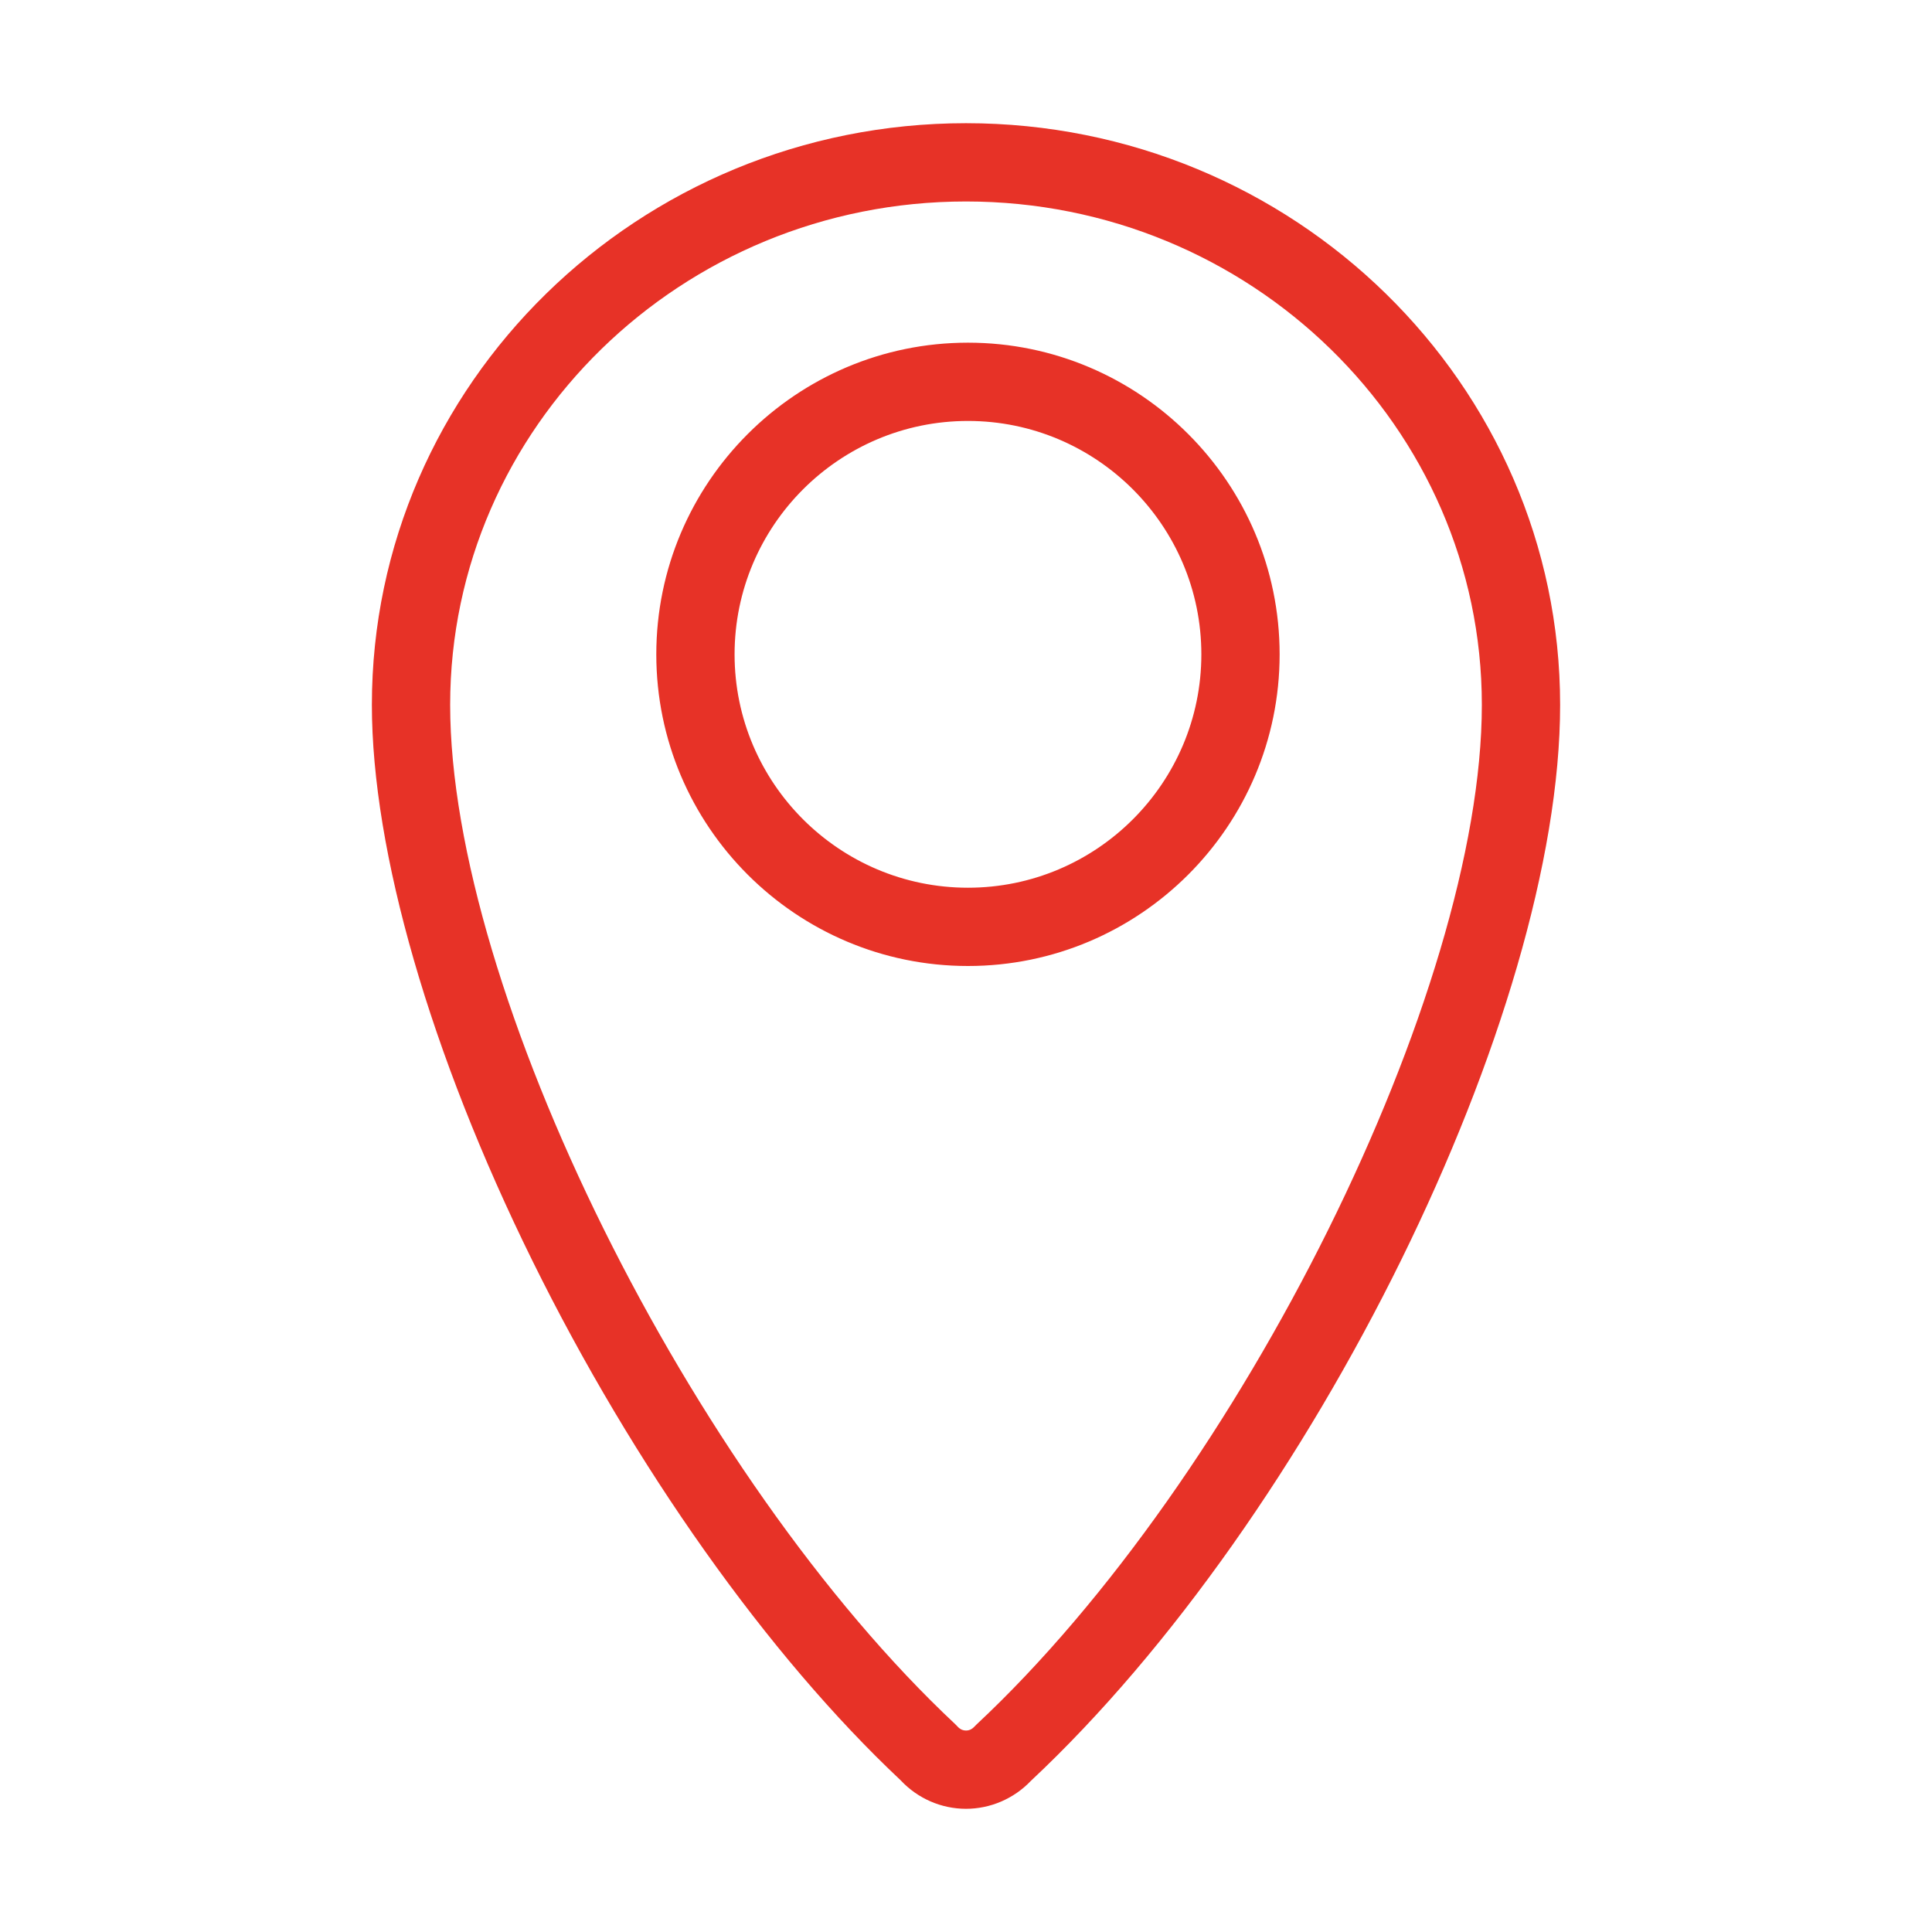 <svg width="60" height="60" viewBox="0 0 60 60" fill="none" xmlns="http://www.w3.org/2000/svg">
<path d="M30 3.826C19.826 3.826 11.549 11.929 11.549 21.889C11.549 26.436 13.366 32.729 16.535 39.155C19.684 45.54 23.851 51.418 27.972 55.29C28.497 55.853 29.232 56.174 30 56.174C30.757 56.174 31.486 55.86 32.01 55.311C40.772 47.107 48.451 31.501 48.451 21.889C48.451 11.929 40.174 3.826 30 3.826ZM30.32 53.562L30.254 53.629C30.206 53.681 30.123 53.743 30 53.743C29.868 53.743 29.783 53.67 29.744 53.626L29.669 53.549C21.457 45.854 13.98 30.764 13.98 21.889C13.98 13.269 21.166 6.257 30 6.257C38.834 6.257 46.02 13.269 46.02 21.889C46.02 30.79 38.537 45.887 30.32 53.562ZM30.061 10.642C24.724 10.642 20.382 14.984 20.382 20.322C20.382 25.659 24.724 30 30.061 30C35.398 30 39.74 25.659 39.74 20.322C39.74 14.984 35.398 10.642 30.061 10.642ZM30.061 27.569C26.064 27.569 22.813 24.318 22.813 20.322C22.813 16.325 26.064 13.073 30.061 13.073C34.058 13.073 37.309 16.325 37.309 20.322C37.309 24.318 34.058 27.569 30.061 27.569Z" fill="#E73227"/>
</svg>
